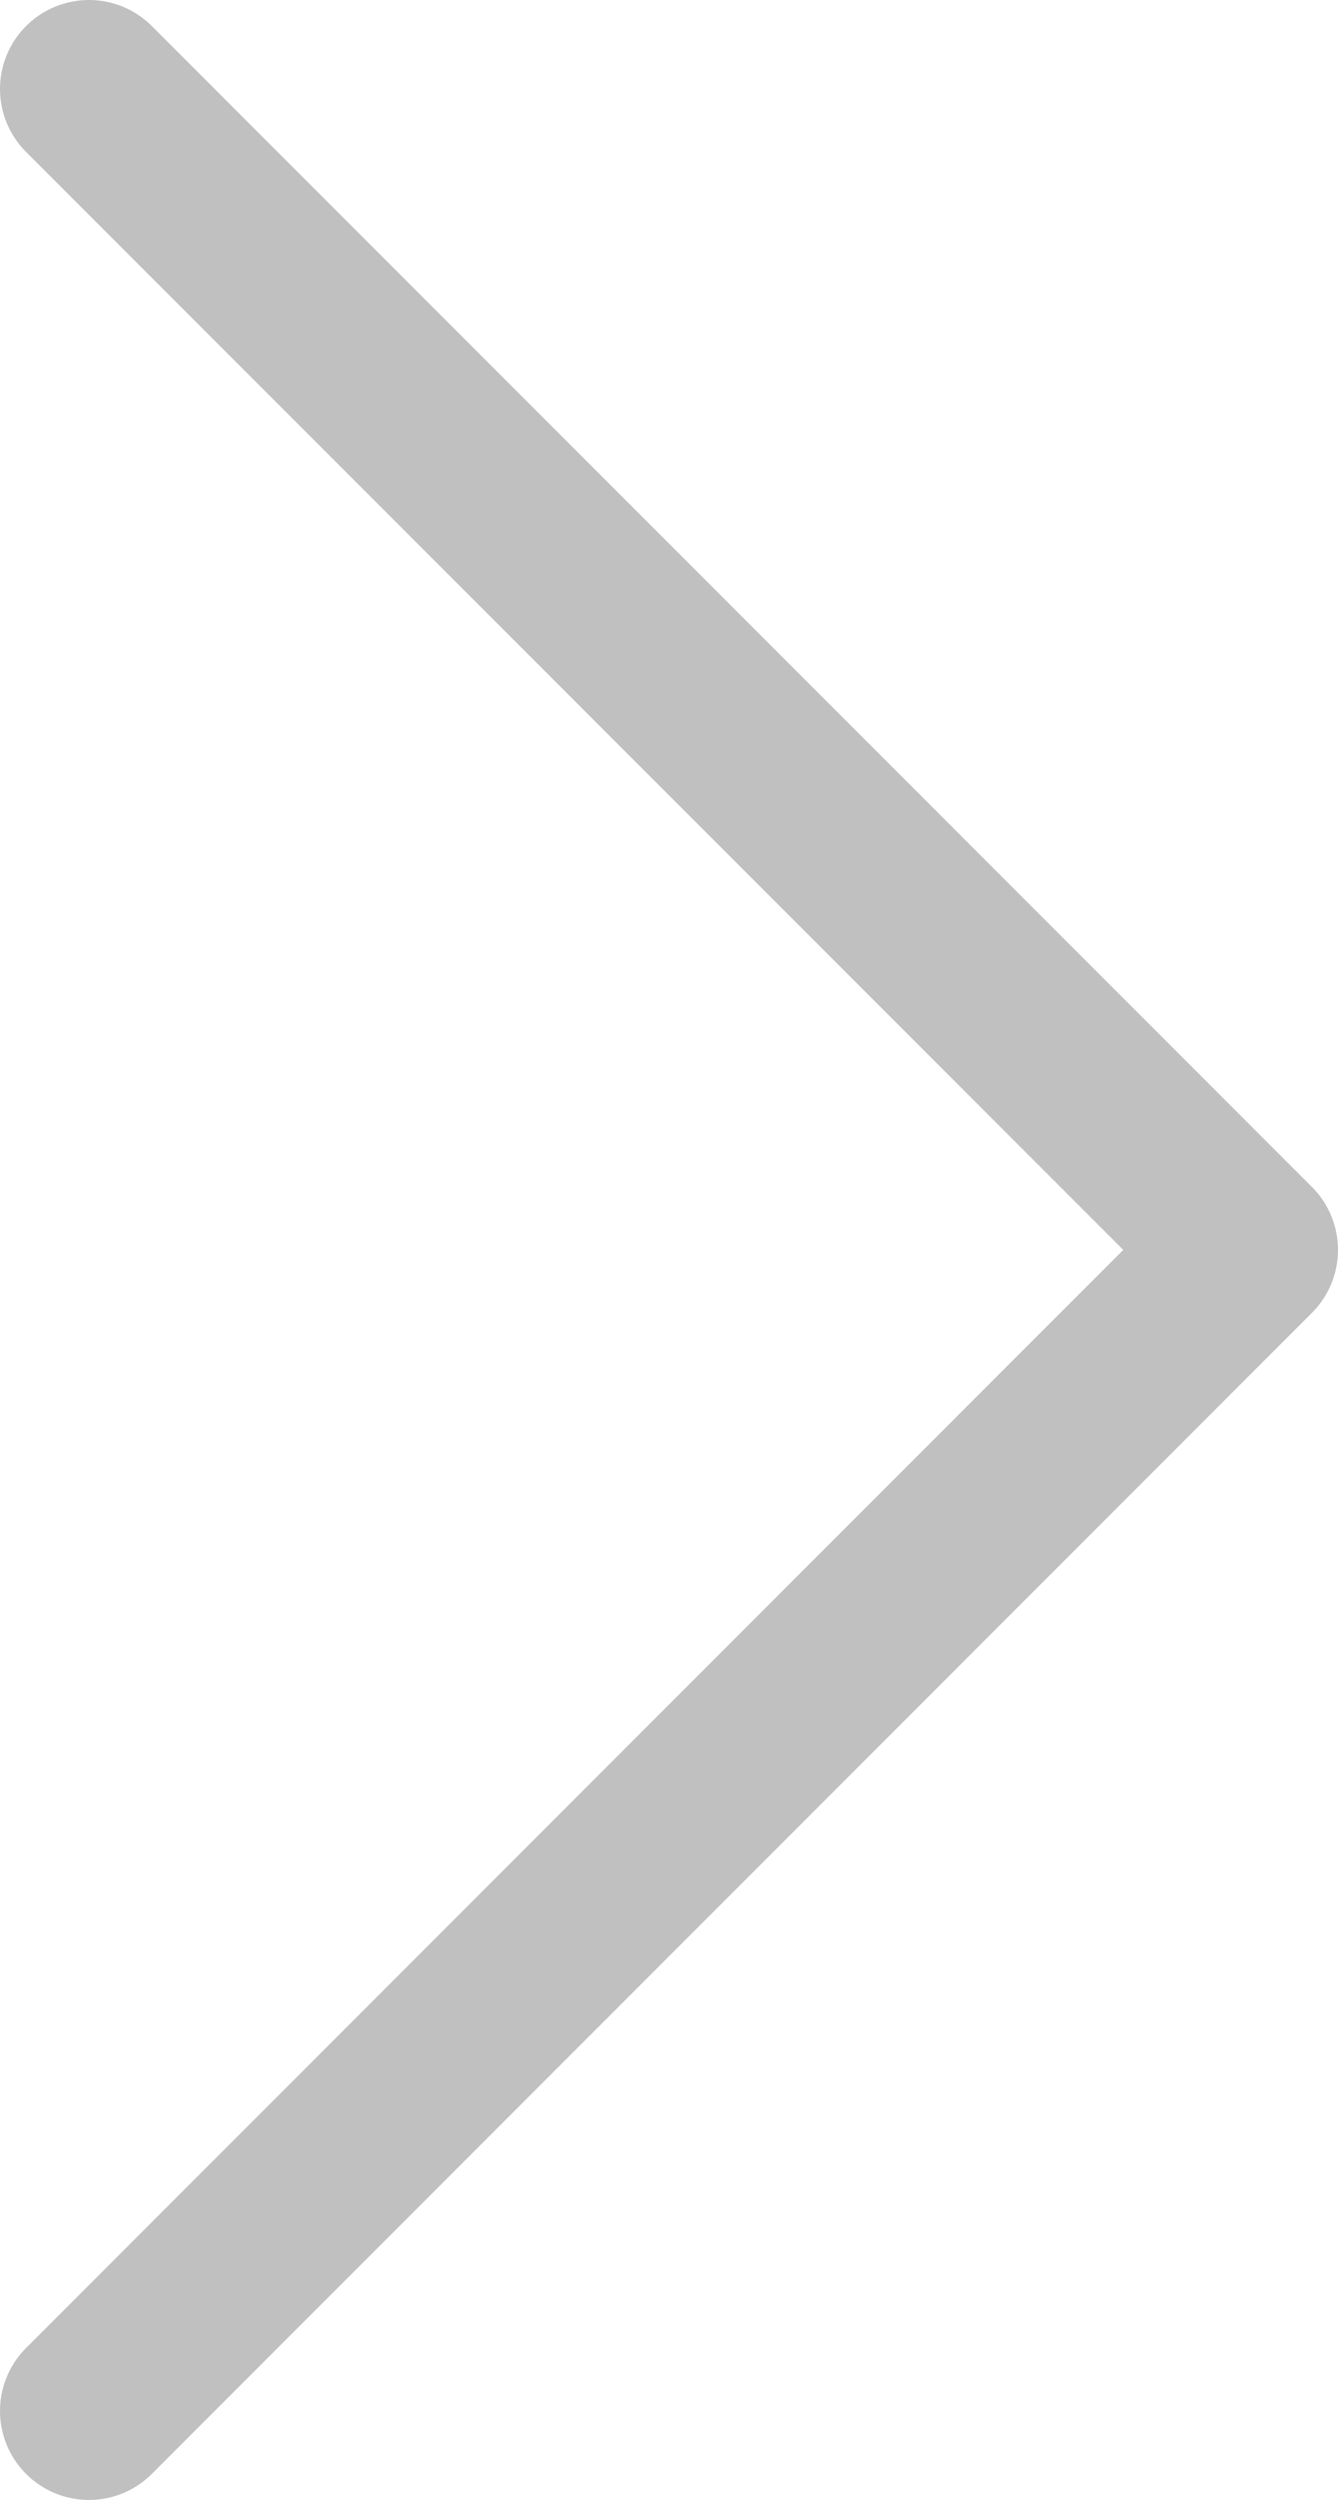 <svg xmlns="http://www.w3.org/2000/svg" width="7.521" height="14.043" viewBox="0 0 7.521 14.043">
  <g id="그룹_6024" data-name="그룹 6024" transform="translate(0.5 0.5)">
    <path id="합치기_1" data-name="합치기 1" d="M6.521,6.521,0,13.043ZM0,0,6.521,6.521Z" transform="translate(0)" fill="silver" stroke="silver" stroke-linecap="square" stroke-linejoin="round" stroke-width="1"/>
  </g>
</svg>
